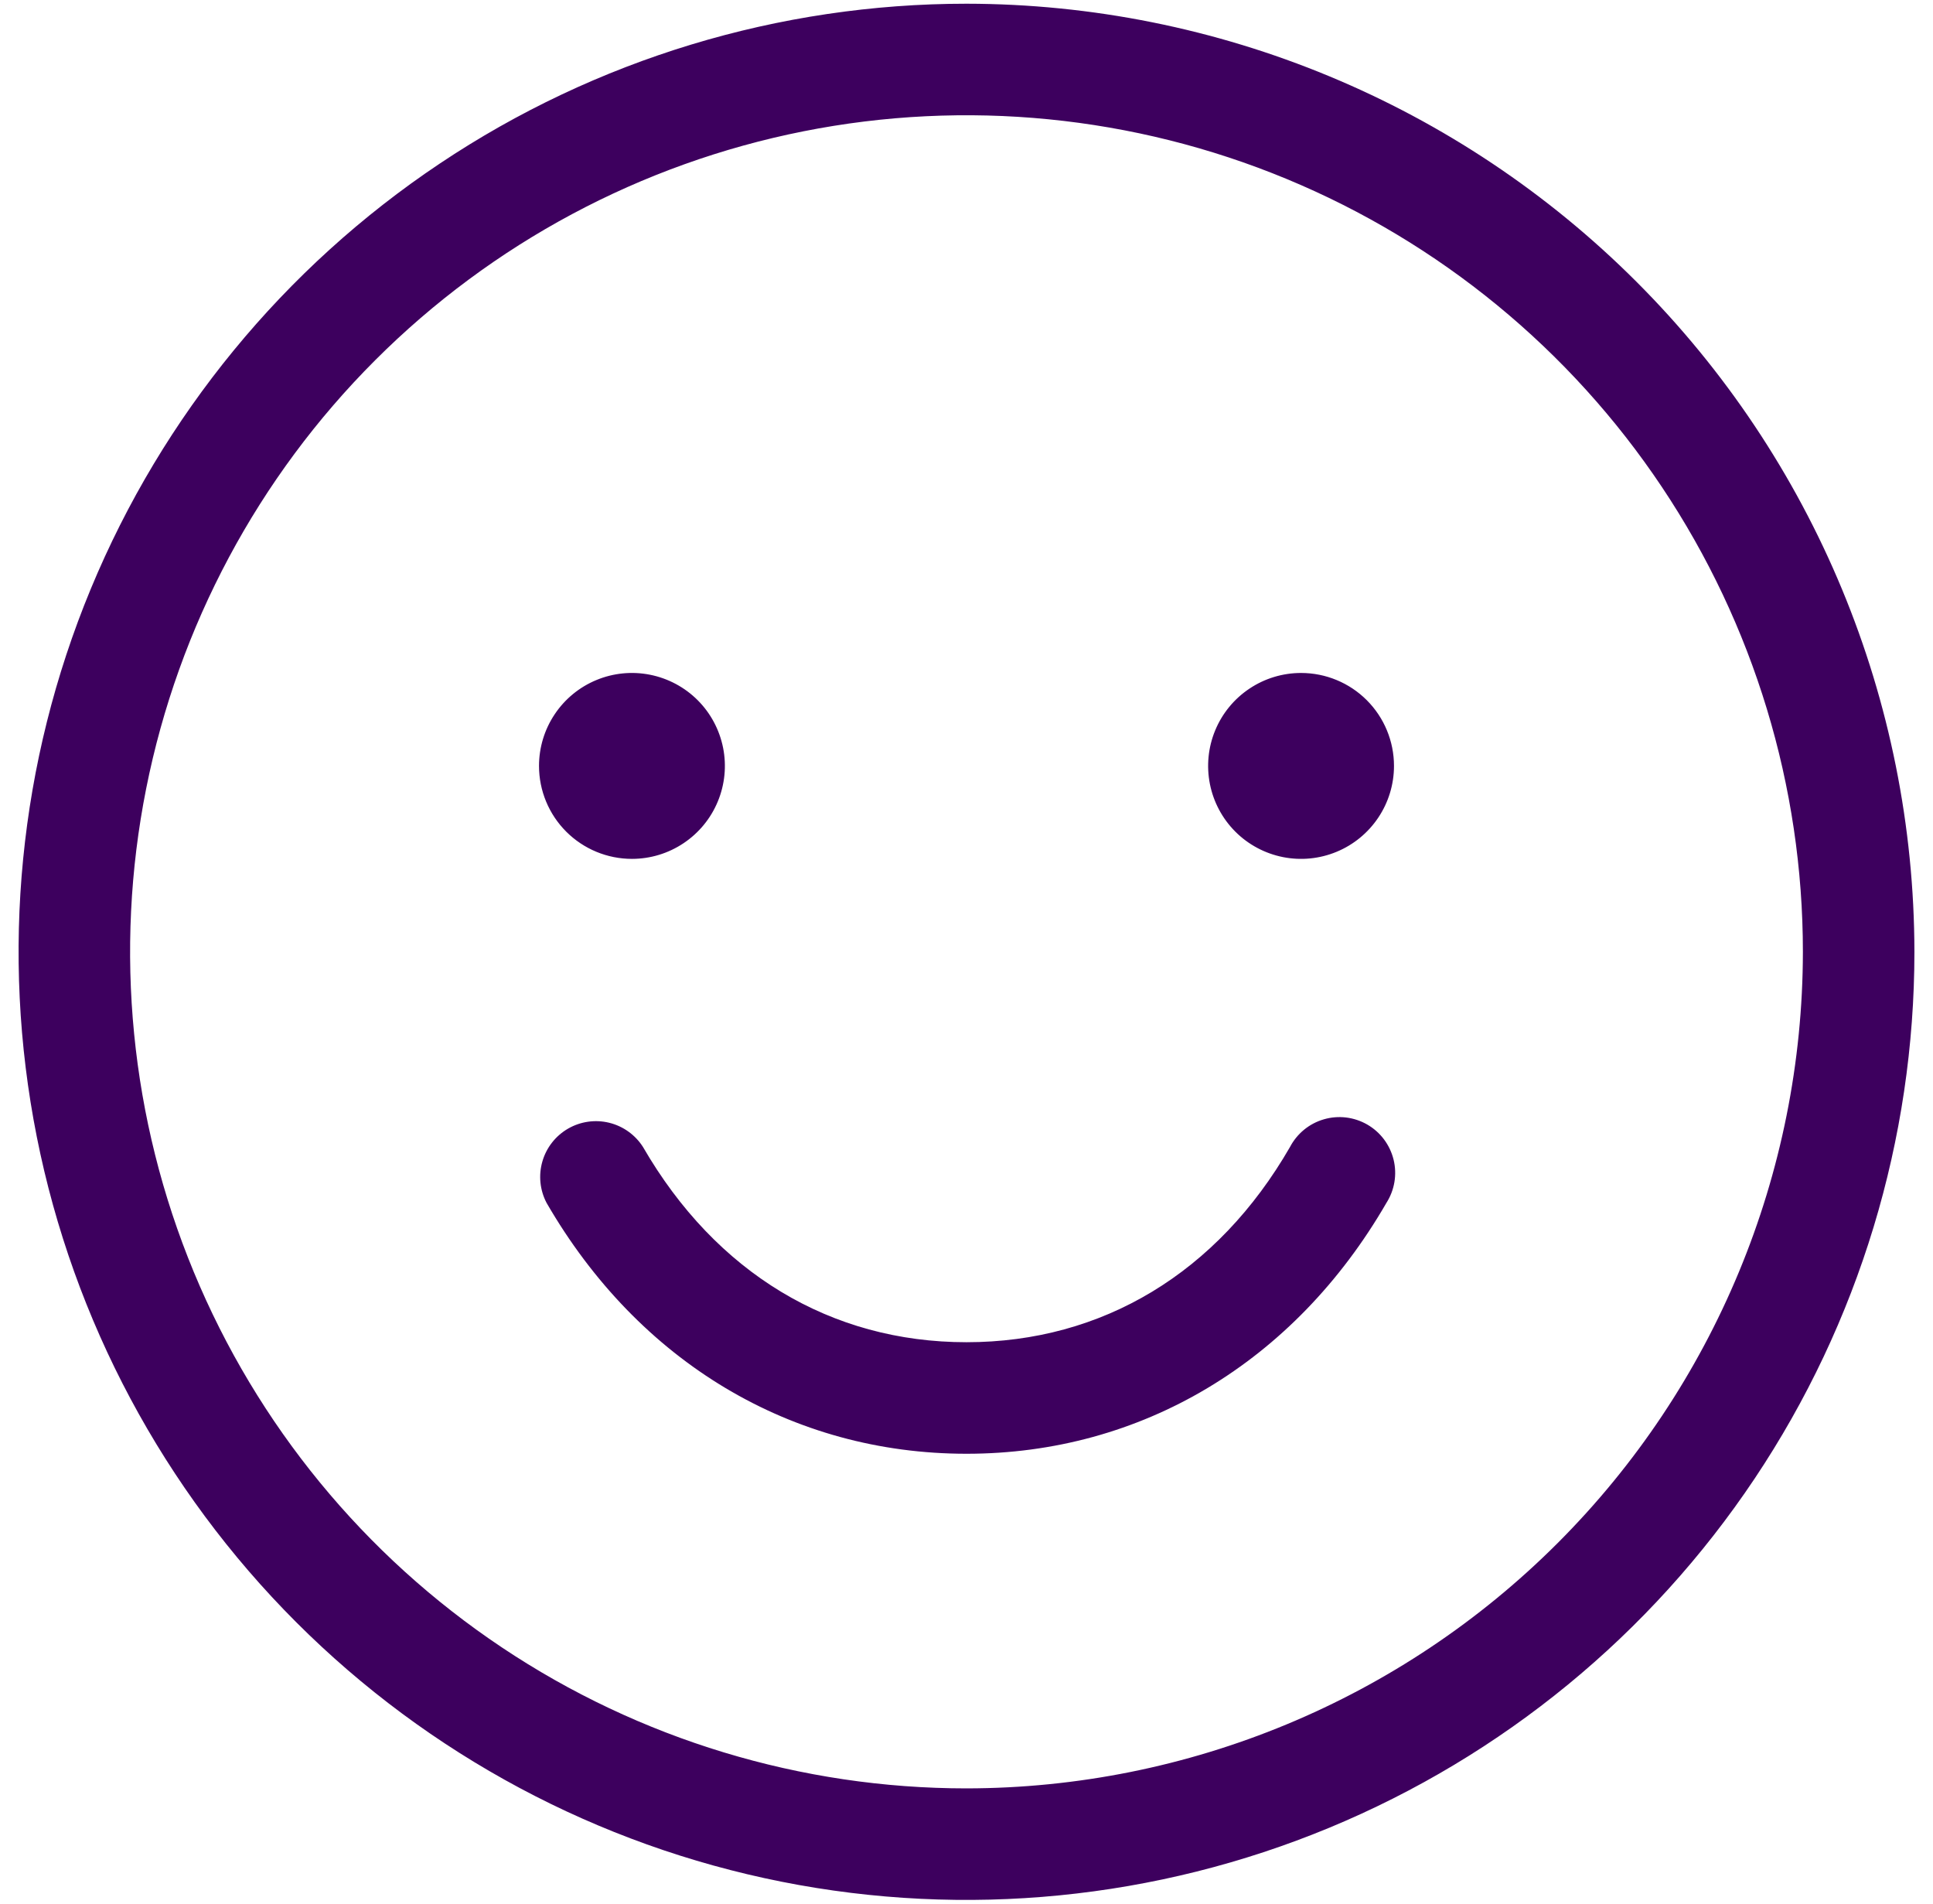 <svg width="65" height="64" viewBox="0 0 65 64" fill="none" xmlns="http://www.w3.org/2000/svg">
<path d="M46.622 40.438C43.522 45.8 38.375 48.875 32.5 48.875C26.625 48.875 21.478 45.8 18.378 40.438C18.154 40.009 18.104 39.51 18.239 39.046C18.373 38.581 18.683 38.187 19.101 37.945C19.52 37.703 20.016 37.632 20.486 37.747C20.955 37.862 21.362 38.154 21.622 38.562C24.072 42.794 27.934 45.125 32.5 45.125C37.066 45.125 40.938 42.794 43.378 38.562C43.495 38.338 43.657 38.14 43.852 37.98C44.048 37.82 44.274 37.701 44.517 37.631C44.76 37.56 45.015 37.54 45.266 37.57C45.517 37.601 45.759 37.682 45.978 37.808C46.197 37.935 46.388 38.104 46.54 38.307C46.691 38.509 46.8 38.74 46.861 38.986C46.921 39.231 46.931 39.486 46.89 39.736C46.849 39.985 46.758 40.224 46.622 40.438ZM64.375 32C64.375 38.304 62.506 44.467 59.003 49.709C55.501 54.951 50.522 59.036 44.698 61.449C38.874 63.861 32.465 64.492 26.282 63.263C20.098 62.033 14.419 58.997 9.961 54.539C5.503 50.081 2.467 44.402 1.237 38.218C0.008 32.035 0.639 25.626 3.051 19.802C5.464 13.978 9.549 8.999 14.791 5.497C20.033 1.994 26.196 0.125 32.5 0.125C40.951 0.135 49.053 3.496 55.028 9.472C61.004 15.447 64.365 23.549 64.375 32ZM60.625 32C60.625 26.437 58.975 21 55.885 16.375C52.795 11.749 48.402 8.145 43.263 6.016C38.124 3.887 32.469 3.33 27.013 4.415C21.557 5.501 16.546 8.179 12.613 12.113C8.679 16.046 6.001 21.057 4.915 26.513C3.83 31.969 4.387 37.624 6.516 42.763C8.645 47.902 12.249 52.295 16.875 55.385C21.5 58.475 26.937 60.125 32.5 60.125C39.957 60.117 47.106 57.151 52.378 51.878C57.651 46.606 60.617 39.457 60.625 32ZM21.25 28.875C21.868 28.875 22.472 28.692 22.986 28.348C23.5 28.005 23.901 27.517 24.137 26.946C24.374 26.375 24.436 25.747 24.315 25.14C24.194 24.534 23.897 23.977 23.46 23.54C23.023 23.103 22.466 22.806 21.86 22.685C21.253 22.564 20.625 22.626 20.054 22.863C19.483 23.099 18.995 23.5 18.652 24.014C18.308 24.528 18.125 25.132 18.125 25.75C18.125 26.579 18.454 27.374 19.04 27.96C19.626 28.546 20.421 28.875 21.25 28.875ZM43.75 22.625C43.132 22.625 42.528 22.808 42.014 23.152C41.5 23.495 41.099 23.983 40.863 24.554C40.626 25.125 40.565 25.753 40.685 26.36C40.806 26.966 41.103 27.523 41.54 27.96C41.977 28.397 42.534 28.694 43.14 28.815C43.746 28.936 44.375 28.874 44.946 28.637C45.517 28.401 46.005 28 46.348 27.486C46.692 26.972 46.875 26.368 46.875 25.75C46.875 24.921 46.546 24.126 45.96 23.54C45.374 22.954 44.579 22.625 43.75 22.625Z" fill="#3D005E"/>
</svg>
